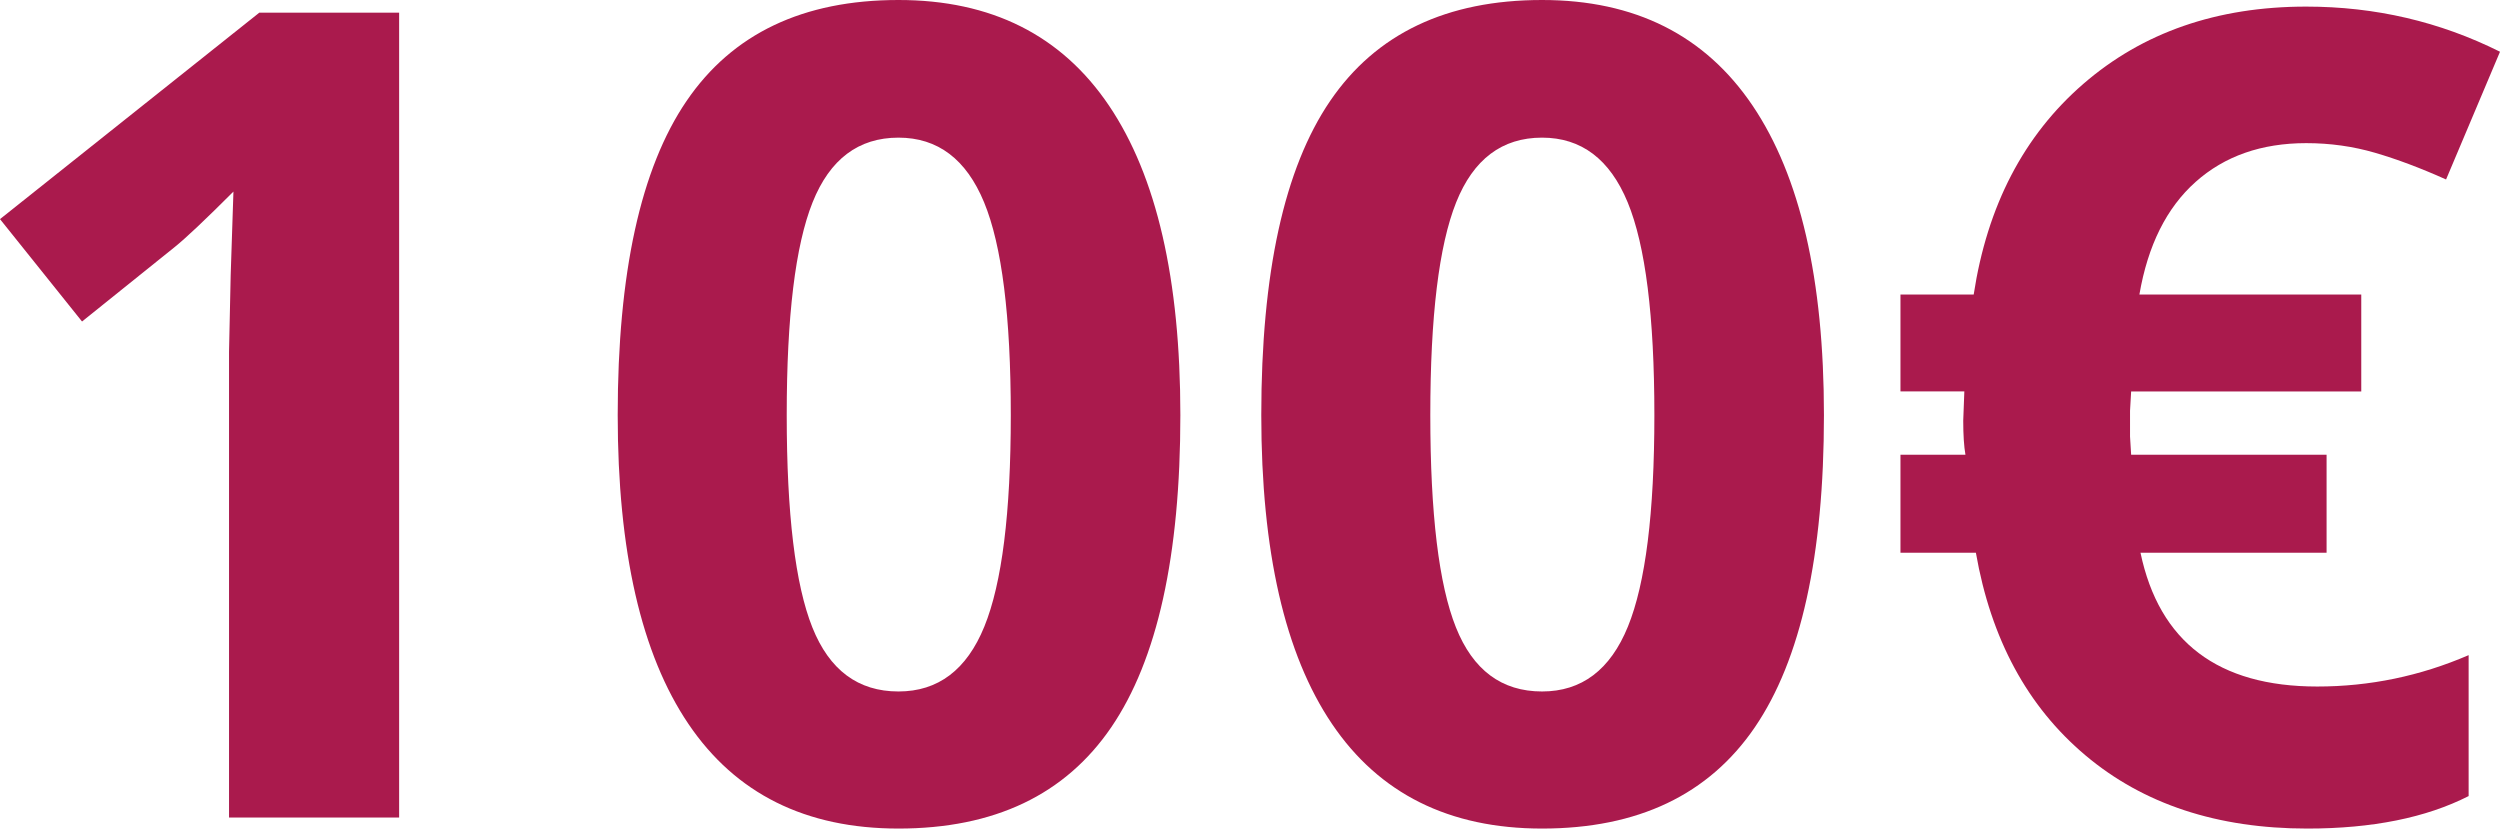 <?xml version="1.0" encoding="UTF-8"?>
<!-- Generator: Adobe Illustrator 16.0.3, SVG Export Plug-In . SVG Version: 6.00 Build 0)  -->
<svg xmlns="http://www.w3.org/2000/svg" xmlns:xlink="http://www.w3.org/1999/xlink" version="1.1" id="Layer_1" x="0px" y="0px" width="301.154px" height="99.81px" viewBox="0 0 301.154 99.81" xml:space="preserve">
<g>
	<path fill="#AA1A4D" d="M48.082,98.483H27.589V42.377l0.199-9.218l0.332-10.081c-3.405,3.405-5.77,5.637-7.096,6.698L9.882,38.73   L0,26.395l31.236-24.87h16.845V98.483z"></path>
	<path fill="#AA1A4D" d="M142.188,50.004c0,16.934-2.775,29.468-8.323,37.603c-5.549,8.135-14.093,12.203-25.632,12.203   c-11.187,0-19.62-4.199-25.301-12.601C77.25,78.81,74.41,66.408,74.41,50.004c0-17.11,2.763-29.721,8.29-37.835   C88.226,4.057,96.737,0,108.233,0c11.185,0,19.641,4.244,25.367,12.733C139.325,21.222,142.188,33.646,142.188,50.004z    M94.77,50.004c0,11.894,1.028,20.416,3.084,25.566c2.056,5.151,5.515,7.726,10.379,7.726c4.775,0,8.223-2.608,10.346-7.826   c2.122-5.216,3.183-13.705,3.183-25.466c0-11.893-1.072-20.437-3.216-25.632c-2.145-5.195-5.583-7.792-10.313-7.792   c-4.82,0-8.268,2.598-10.346,7.792C95.808,29.568,94.77,38.111,94.77,50.004z"></path>
	<path fill="#AA1A4D" d="M219.715,50.004c0,16.934-2.775,29.468-8.323,37.603c-5.549,8.135-14.093,12.203-25.632,12.203   c-11.187,0-19.62-4.199-25.301-12.601c-5.682-8.399-8.522-20.801-8.522-37.205c0-17.11,2.763-29.721,8.29-37.835   C165.753,4.057,174.264,0,185.76,0c11.185,0,19.641,4.244,25.367,12.733C216.852,21.222,219.715,33.646,219.715,50.004z    M172.297,50.004c0,11.894,1.028,20.416,3.084,25.566c2.056,5.151,5.515,7.726,10.379,7.726c4.775,0,8.223-2.608,10.346-7.826   c2.122-5.216,3.183-13.705,3.183-25.466c0-11.893-1.072-20.437-3.216-25.632c-2.145-5.195-5.583-7.792-10.313-7.792   c-4.82,0-8.268,2.598-10.346,7.792C173.335,29.568,172.297,38.111,172.297,50.004z"></path>
	<path fill="#AA1A4D" d="M277.811,17.243c-5.395,0-9.838,1.559-13.33,4.675c-3.494,3.117-5.748,7.638-6.766,13.563h26.727v11.672   h-27.721l-0.133,2.321v3.117l0.133,2.188h23.543v11.805h-22.416c2.256,10.744,9.352,16.116,21.289,16.116   c6.322,0,12.402-1.26,18.238-3.78v16.977c-5.131,2.608-11.607,3.913-19.432,3.913c-10.834,0-19.742-2.939-26.727-8.82   c-6.986-5.879-11.385-14.015-13.197-24.405h-9.086V54.779h7.827c-0.178-1.017-0.266-2.388-0.266-4.112l0.133-3.515h-7.694V35.48   h8.821c1.635-10.699,6.035-19.155,13.197-25.367c7.162-6.211,16.115-9.318,26.859-9.318c8.311,0,16.092,1.813,23.344,5.438   l-6.498,15.386c-3.051-1.37-5.904-2.442-8.557-3.216C283.447,17.63,280.684,17.243,277.811,17.243z"></path>
</g>
</svg>

